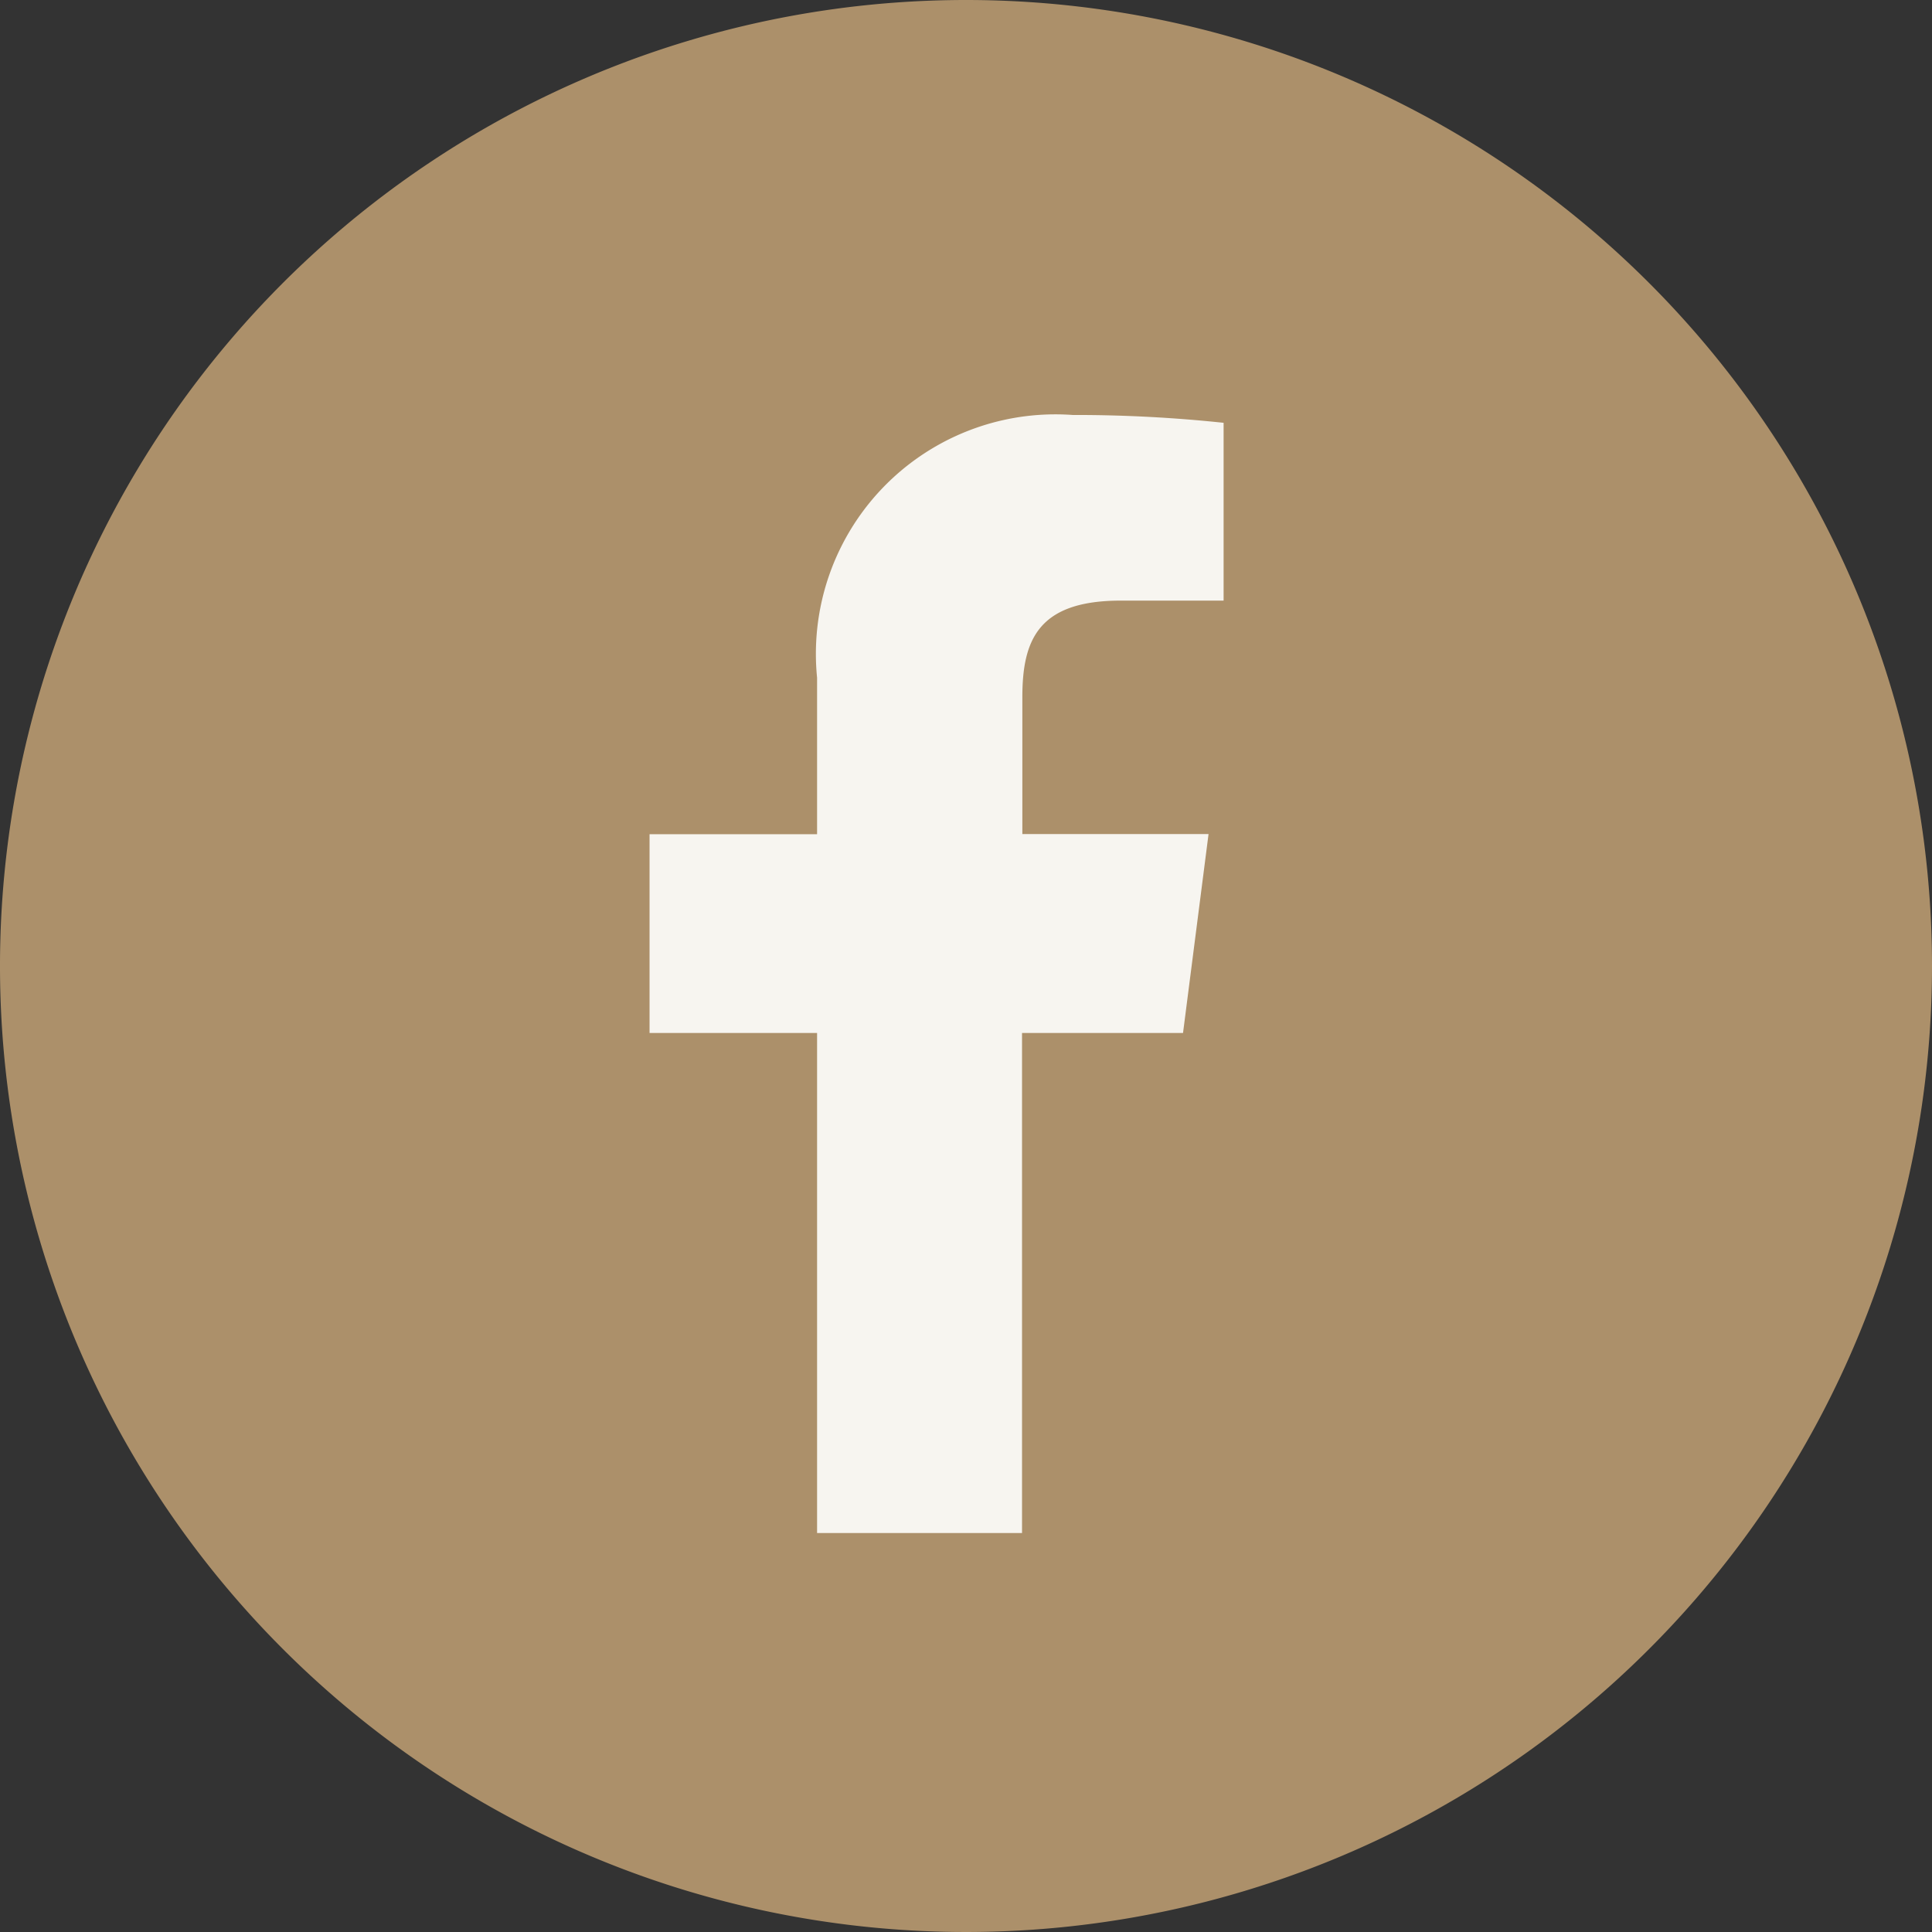 <svg xmlns="http://www.w3.org/2000/svg" xmlns:xlink="http://www.w3.org/1999/xlink" width="24" height="24" viewBox="0 0 24 24">
  <rect x="0" y="0" width="24" height="24" fill="#333333" stroke="none"/>
  <defs>
    <clipPath id="clip-path">
      <rect id="Rectangle_409" data-name="Rectangle 409" width="7.2" height="14.4" fill="#f7f5f0"/>
    </clipPath>
  </defs>
  <g id="Group_1106" data-name="Group 1106" transform="translate(-1448 -4114)">
    <path id="Path_164" data-name="Path 164" d="M24,12A12,12,0,1,1,12,0,12,12,0,0,1,24,12" transform="translate(1448 4114)" fill="#ac906a"/>
    <g id="Group_744" data-name="Group 744" transform="translate(1456 4118.8)">
      <g id="Group_743" data-name="Group 743" transform="translate(0 0)" clip-path="url(#clip-path)">
        <path id="Path_165" data-name="Path 165" d="M2.081,13.889V7.677H0V5.208H2.081V3.263A2.975,2.975,0,0,1,5.257,0a17.467,17.467,0,0,1,1.9.1V2.306H5.854c-1.025,0-1.223.488-1.223,1.2v1.7H6.944L6.627,7.677h-2v6.212" transform="translate(0.069 0.355)" fill="#f7f5f0"/>
      </g>
    </g>
  </g>
</svg>
